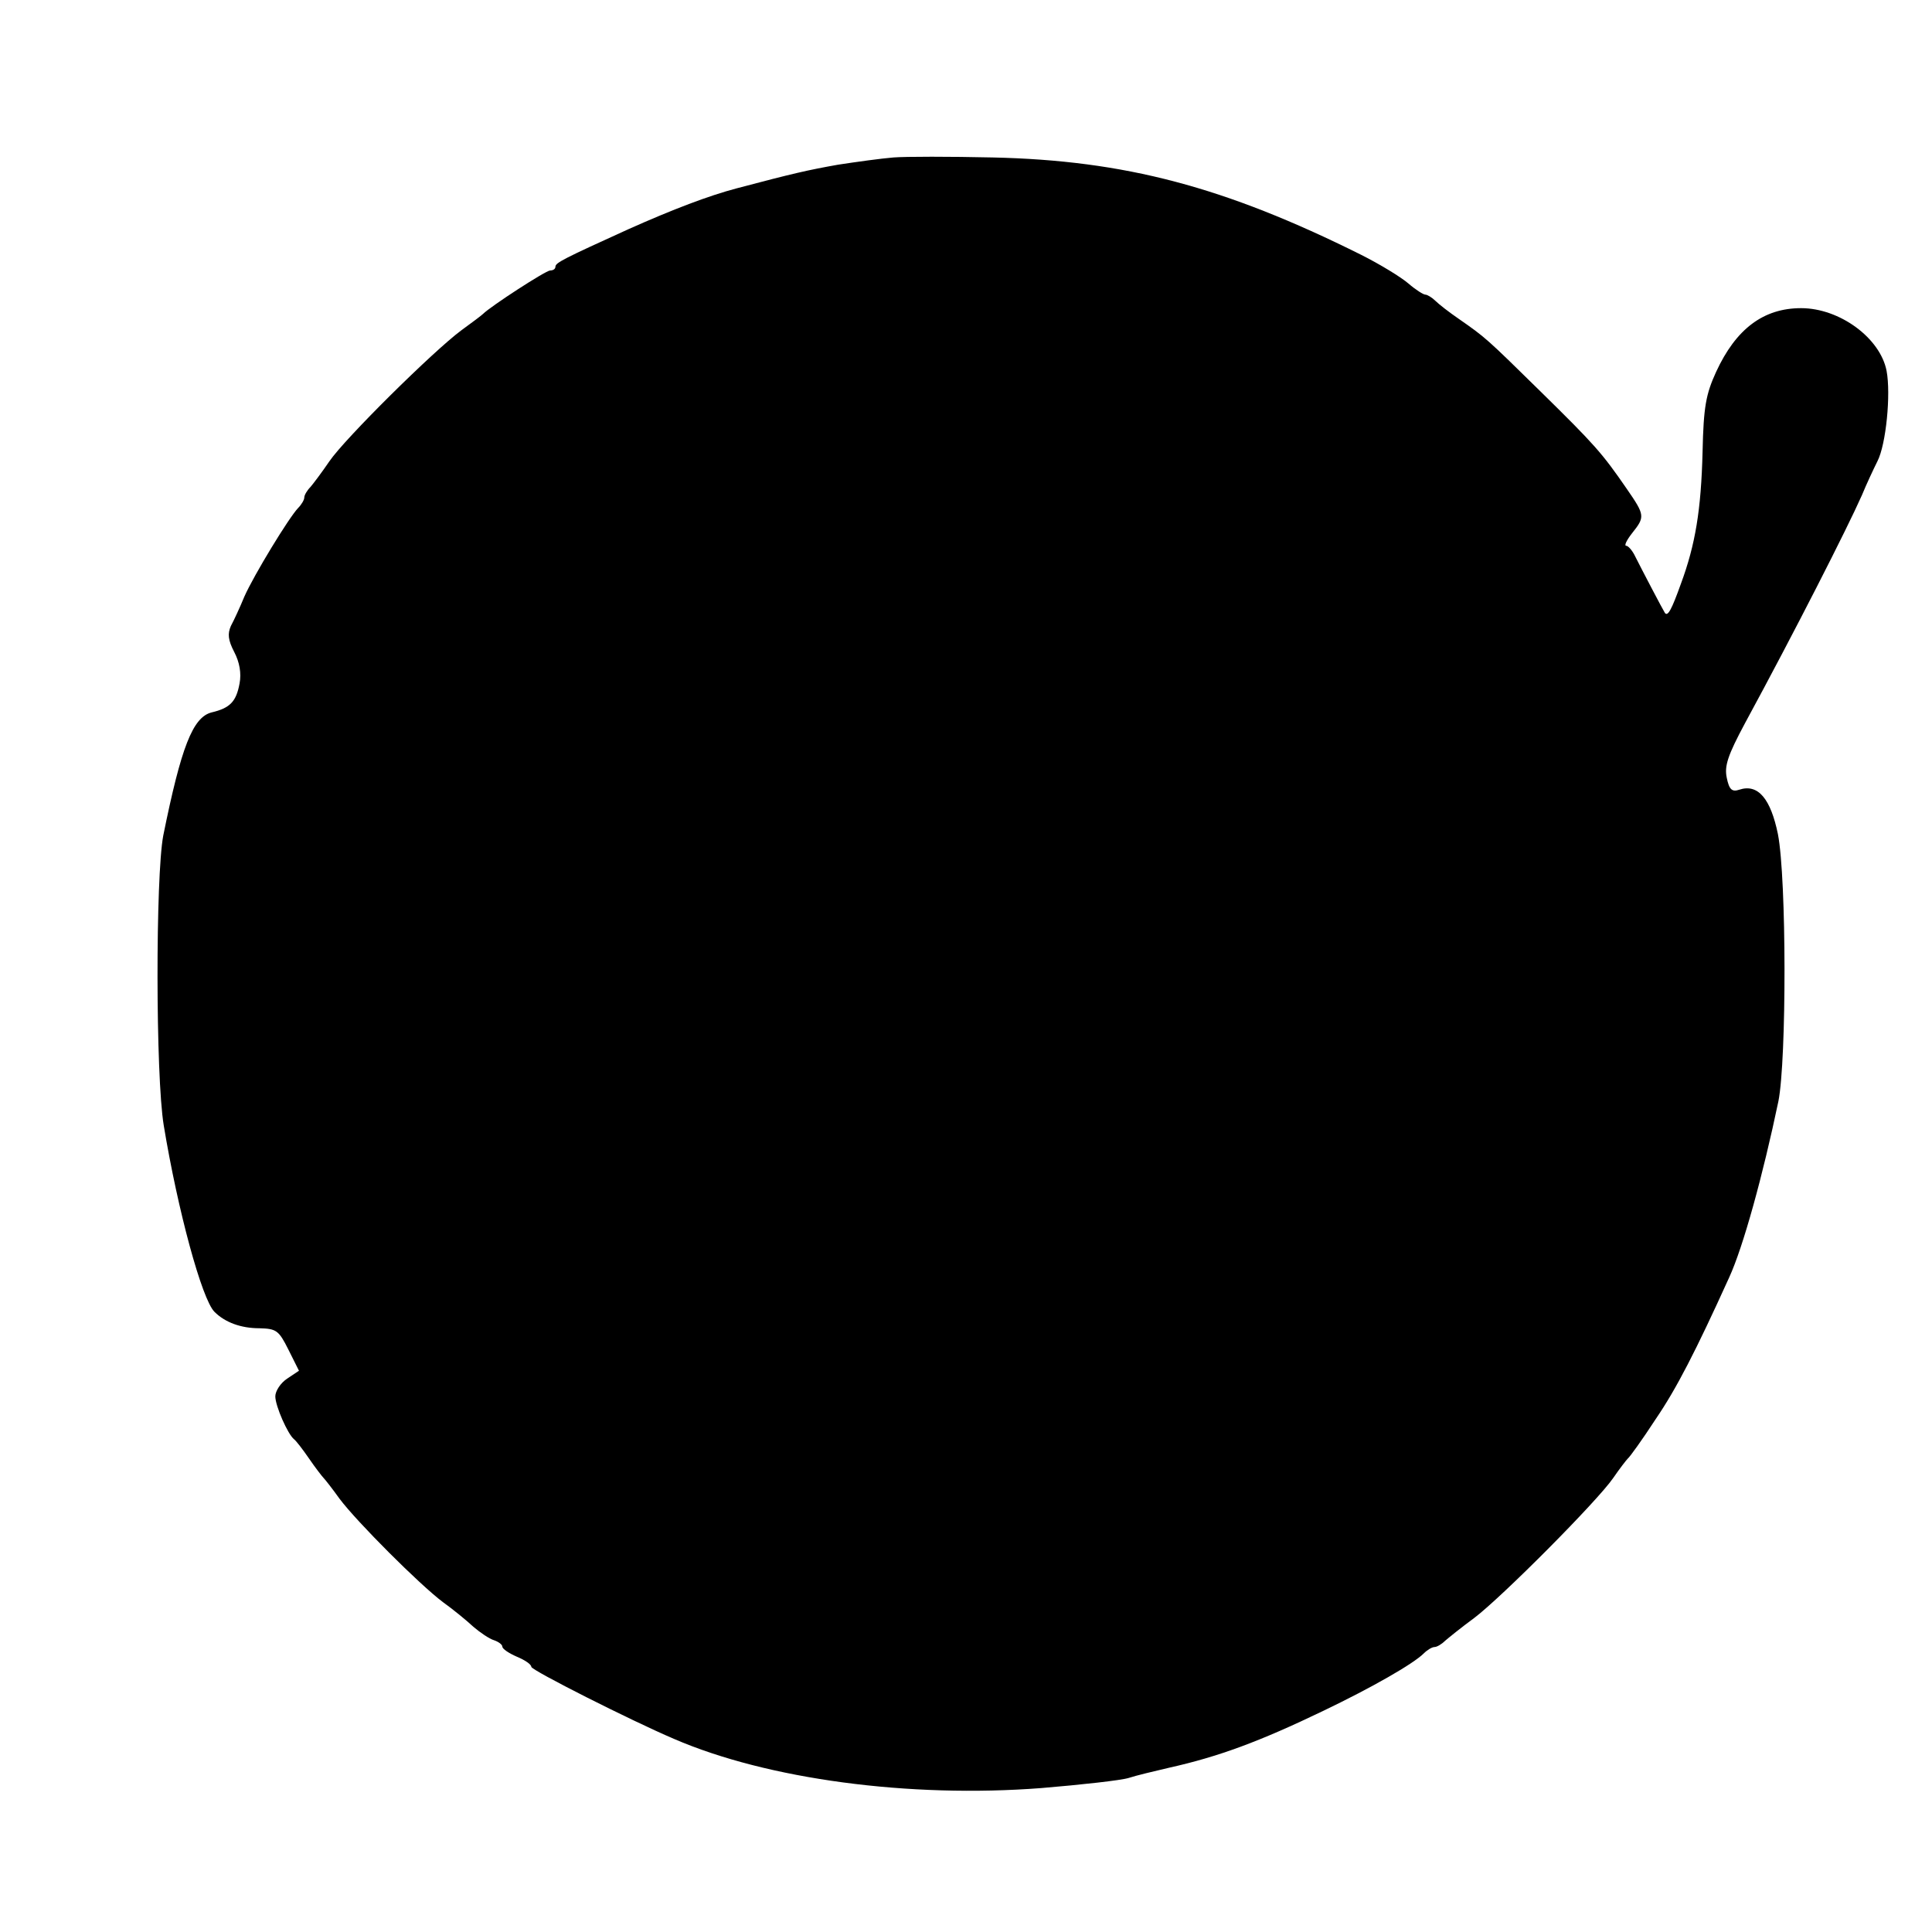 <?xml version="1.0" standalone="no"?>
<!DOCTYPE svg PUBLIC "-//W3C//DTD SVG 20010904//EN"
 "http://www.w3.org/TR/2001/REC-SVG-20010904/DTD/svg10.dtd">
<svg version="1.0" xmlns="http://www.w3.org/2000/svg"
 width="400pt" height="400pt" viewBox="0 0 400 400"
 preserveAspectRatio="xMidYMid meet">
<g transform="translate(0,400) scale(0.1,-0.1)"
fill="#000000" stroke="none">
<path d="M1850 3674 c-25 -2 -76 -9 -115 -15 -62 -11 -93 -18 -210 -49 -57
-15 -131 -43 -225 -85 -132 -60 -150 -69 -150 -77 0 -5 -5 -8 -11 -8 -9 0
-123 -74 -139 -90 -3 -3 -23 -18 -45 -34 -58 -43 -241 -224 -273 -271 -15 -22
-33 -46 -39 -53 -7 -7 -13 -17 -13 -22 0 -5 -6 -15 -13 -22 -19 -20 -91 -138
-111 -183 -9 -22 -22 -50 -28 -61 -7 -16 -6 -29 7 -54 11 -21 15 -44 11 -65
-7 -38 -20 -51 -58 -60 -39 -10 -63 -72 -100 -255 -16 -84 -16 -497 1 -600 29
-176 79 -360 105 -386 22 -22 55 -34 93 -34 35 -1 40 -4 60 -44 l22 -44 -24
-16 c-14 -9 -25 -26 -25 -37 0 -20 26 -79 39 -89 4 -3 18 -21 31 -40 13 -19
27 -37 30 -40 3 -3 18 -22 33 -43 36 -48 166 -178 214 -214 21 -15 49 -38 63
-51 14 -12 33 -25 43 -28 9 -3 17 -9 17 -13 0 -5 14 -14 30 -21 17 -7 30 -16
30 -21 0 -7 206 -111 295 -149 194 -84 488 -123 761 -102 84 7 165 16 181 21
15 5 53 14 83 21 103 23 187 54 320 118 100 48 186 97 208 119 7 7 17 13 22
13 5 0 15 6 22 13 7 6 34 28 60 47 57 43 255 242 288 290 13 19 27 37 30 40 4
3 30 39 58 82 43 63 83 141 152 293 29 63 70 212 102 365 17 86 17 460 -1 553
-15 73 -41 105 -80 92 -15 -5 -21 0 -26 25 -5 24 2 46 38 113 102 188 211 402
242 472 9 22 24 54 32 70 18 35 28 139 19 187 -13 68 -97 130 -177 130 -78 0
-135 -43 -176 -132 -21 -46 -26 -72 -28 -165 -3 -121 -15 -193 -45 -274 -19
-53 -27 -68 -33 -60 -4 6 -49 92 -61 116 -6 13 -15 23 -19 23 -5 0 1 12 12 26
27 34 27 37 -11 92 -51 74 -66 91 -179 202 -112 110 -113 111 -169 150 -19 13
-41 30 -48 37 -7 7 -17 13 -21 13 -4 0 -20 10 -35 23 -15 13 -59 40 -99 60
-281 140 -488 195 -762 201 -88 2 -180 2 -205 0z"/>
</g>
</svg>

